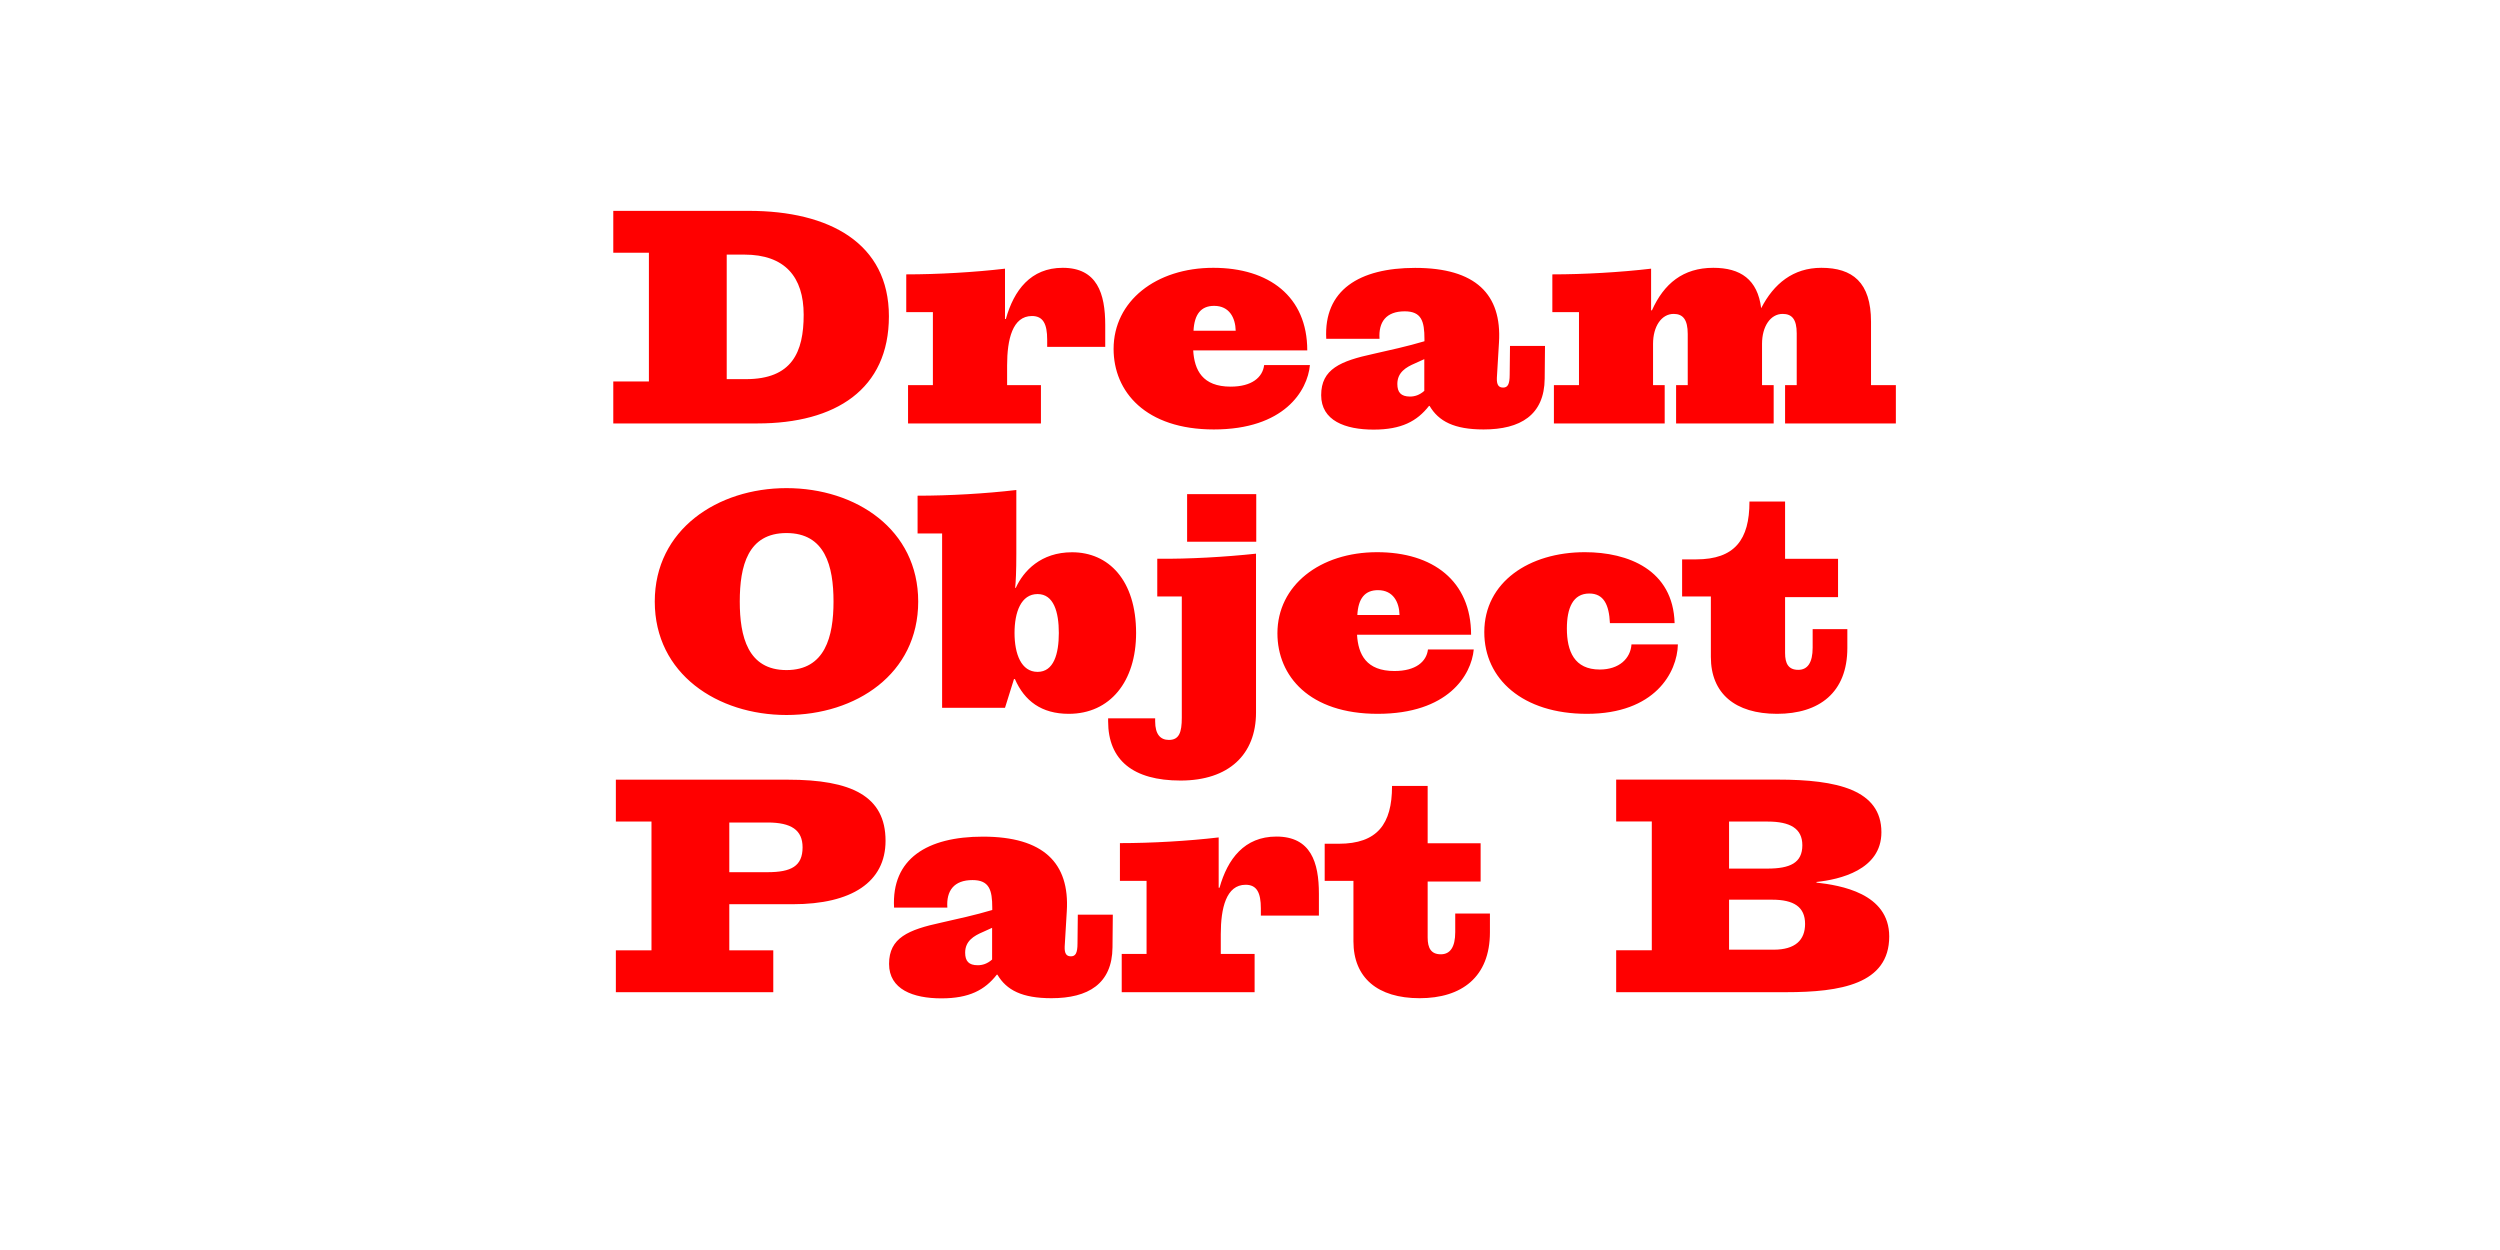 <?xml version="1.0" encoding="UTF-8"?>
<svg enable-background="new 0 0 3200 1600" version="1.1" viewBox="0 0 3200 1600" xml:space="preserve" xmlns="http://www.w3.org/2000/svg">
<style type="text/css">
	.st0{fill:#FF0000;}
</style>


	<path class="st0" d="m2213.2 1111.8v-60.2h49.4c28.7 0 44.4 8.8 44.4 30.3 0 22.6-15.7 29.9-44.8 29.9h-49zm0 103.8v-64h55.2c27.6 0 42.1 9.2 42.1 31 0 20.7-12.6 33-40.2 33h-57.1zm-144.4 54.4h217.2c69.7 0 132.2-10.3 132.2-71.3 0-55.6-62.8-65.5-93.1-69v-0.8c29.5-3.1 83.1-15.3 83.1-63.6 0-54.4-56.7-67.4-132.6-67.4h-206.9v53.6h45.6v164.8h-45.6v53.7zm-251.7 7.7c54 0 90-27.2 90-84.3v-24.1h-44.4v23.8c0 19.2-6.5 28.4-18.4 28.4-12.6 0-16.9-8-16.9-21.5v-71.6h67.8v-49h-67.8v-73.4h-45.6v0.4c0 48.3-18.8 73.6-68.2 73.6h-18v47.5h36.8v77.4c0 46.7 31 72.8 84.7 72.8m-381.3-7.7h170.1v-49h-43.3v-25.3c0-33.3 6.9-63.2 31.8-63.2 14.2 0 19.5 10 19.5 30.3v9.2h74.3v-28c0-40.2-10.3-73.2-54.4-73.2-41 0-62.5 28.7-72.8 65.5h-1.1v-64.4c-39.1 4.6-85.8 7.3-126.4 7.3v48.3h34.1v93.5h-31.8v49zm-200.4-50.6c0-14.9 11.1-21.5 22.6-26.4l11.9-5.4v40.6c-6.1 5.4-12.3 7.3-18.4 7.3-11.5 0-16.1-5.3-16.1-16.1m110.4 58.3c47.1 0 77.8-18.4 78.2-65.1l0.4-41.8h-44.8l-0.4 36.8c0 12.6-2.7 16.5-8.4 16.5s-8.4-3.4-8-12.6l2.7-45.2c3.8-61.7-29.9-95.4-107.3-95.4-71.6 0-117.2 28.4-113.8 90.8h68.2c-1.5-21.5 8.4-35.2 32.2-35.2 21.5 0 25.3 12.6 25.3 35.6v2.7c-21.8 6.5-44.8 11.5-65.1 16.1-42.5 9.2-67 19.5-67 52.9 0 32.6 30.7 44.1 67 44.1 35.6 0 55.6-10.7 70.9-30.3h0.8c11.6 19.7 31.5 30.1 69.1 30.1m-412.3-161.3v-63.6h49c30.3 0 44.8 9.6 44.8 31.8 0 24.1-14.6 31.8-44.8 31.8h-49zm-145.2 153.6h201.5v-53.6h-56.3v-59h81.2c75.5 0 118.8-28.4 118.8-81.2 0-57.5-44.1-78.2-124.9-78.2h-220.3v53.6h45.6v164.8h-45.6v53.6z"/>
	<path class="st0" d="m2274.6 913.7c54 0 90-27.2 90-84.3v-24.1h-44.4v23.7c0 19.2-6.5 28.4-18.4 28.4-12.6 0-16.9-8-16.9-21.5v-71.6h67.8v-49h-67.8v-73.3h-45.6v0.4c0 48.3-18.8 73.6-68.2 73.6h-18v47.5h36.8v77.4c0 46.7 31 72.8 84.7 72.8m-243.4 0c87 0 115.7-52.9 116.5-88.9h-59.4c-1.2 18-15.7 32.2-40.6 32.2-32.6 0-42.1-23.4-42.1-52.5 0-26.1 7.7-44.8 28.7-44.8 18.4 0 25.3 14.2 26.4 37.9h82.8c-1.9-68.2-59.4-90.8-114.9-90.8-71.3 0-128.7 38.3-128.7 102.3-0.1 60.1 49.3 104.6 131.3 104.6m-293.8-126.5c1.1-21.1 9.6-31.8 26.4-31.8 19.5 0 27.2 15.3 27.6 31.8h-54zm26 126.5c90 0 119.9-49.4 123-82.4h-58.6c-1.9 15.7-15.7 27.6-42.9 27.6-36 0-46.4-21.1-47.9-46.4h146c0-69-49-105.7-120.3-105.7-73.2 0-127.6 42.5-127.6 103.8 0 54.8 40.9 103.1 128.3 103.1m-243.9-220.3h88.5v-60.9h-88.5v60.9zm-8.4 305.7c62.1 0 96.6-33.7 96.6-87v-203.4c-39.5 4.2-85.1 6.9-126.4 6.5v48.3h31.4v155.2c0 18.8-3.4 28.4-16.5 28.4-10.7 0-17.6-6.9-17.6-23.8v-3.8h-60.2v3.8c0 49.8 32.1 75.8 92.7 75.8m-212.5-188.9c0-26.8 8.4-49.8 29.5-49.8 20.7 0 27.2 23 27.2 49.8s-6.5 49.8-27.2 49.8c-21 0-29.5-23-29.5-49.8m69.4 103.5c52.9 0 86.2-41.4 86.2-103.4 0-67.8-35.2-103.4-82-103.4-39.8 0-62.1 23.8-72 45.6h-0.8c0.8-7.3 1.5-21.5 1.5-43.7v-81.6c-39.1 4.6-85.8 7.3-126.4 7.3v48.3h31.4v223.2h80.5l11.5-36.8h1.2c12.2 28 34 44.5 68.9 44.5m-421.1-143.7c0-45.6 10.3-87.7 59.8-87.7 49.4 0 60.2 42.1 60.2 87.7 0 44.8-10.7 87.7-60.2 87.7s-59.8-42.9-59.8-87.7m59.8 145.2c88.9 0 168.6-52.5 168.6-145.2 0-92.3-79.7-145.2-168.6-145.2-88.1 0-168.6 52.9-168.6 145.2 0 92.7 80.4 145.2 168.6 145.2"/>
	<path class="st0" d="m1989 542h141.8v-49h-14.9v-52.9c0-22.2 10.7-38.3 26.4-38.3 11.9 0 18 7.3 18 25.7v65.5h-14.9v49h124.9v-49h-14.9v-52.9c0-22.2 10.7-38.3 26.4-38.3 11.9 0 18 6.9 18 24.9v66.3h-14.9v49h141.8v-49h-31.8v-81.2c0-50.6-23.8-69-63.6-69-36 0-60.9 20.3-77 51.7-4.6-36.8-26.4-51.7-61.3-51.7-38.7 0-63.2 20.3-78.5 54.4h-1.1v-53.3c-39.1 4.6-85.8 7.3-126.4 7.3v48.3h34.1v93.5h-32.1v49zm-200.4-50.5c0-14.9 11.1-21.5 22.6-26.4l11.9-5.4v40.6c-6.1 5.4-12.3 7.3-18.4 7.3-11.5-0.1-16.1-5.4-16.1-16.1m110.4 58.2c47.1 0 77.8-18.4 78.2-65.1l0.4-41.8h-44.8l-0.4 36.8c0 12.6-2.7 16.5-8.4 16.5s-8.4-3.4-8-12.6l2.7-45.2c3.8-61.7-29.9-95.4-107.3-95.4-71.6 0-117.2 28.4-113.8 90.8h68.2c-1.5-21.5 8.4-35.2 32.2-35.2 21.5 0 25.3 12.6 25.3 35.6v2.7c-21.8 6.5-44.8 11.5-65.1 16.1-42.5 9.2-67.1 19.5-67.1 52.9 0 32.6 30.7 44.1 67.1 44.1 35.6 0 55.6-10.7 70.9-30.3h0.8c11.6 19.7 31.5 30.1 69.1 30.1m-371.3-126.4c1.1-21.1 9.6-31.8 26.4-31.8 19.5 0 27.2 15.3 27.6 31.8h-54zm26 126.4c90 0 119.9-49.4 123-82.4h-58.6c-1.9 15.7-15.7 27.6-42.9 27.6-36 0-46.4-21.1-47.9-46.4h146c0-69-49-105.7-120.3-105.7-73.2 0-127.6 42.5-127.6 103.8 0 54.8 41 103.1 128.3 103.1m-391.4-7.7h170.1v-49h-43.3v-25.3c0-33.3 6.9-63.2 31.8-63.2 14.2 0 19.5 10 19.5 30.3v9.2h74.3v-28c0-40.2-10.3-73.2-54.4-73.2-41 0-62.5 28.7-72.8 65.5h-1.1v-64.4c-39.1 4.6-85.8 7.3-126.4 7.3v48.3h34.1v93.5h-31.8v49zm-232.1-56.7v-159.4h22.6c51.7 0 75.9 28.4 75.9 77 0 47.9-14.9 82.4-73.9 82.4h-24.6zm39.4 56.7c100 0 168.2-43.7 168.2-137.2s-76.2-134.9-179.3-134.9h-173.5v53.6h45.6v164.8h-45.6v53.7h184.6z"/>

</svg>
